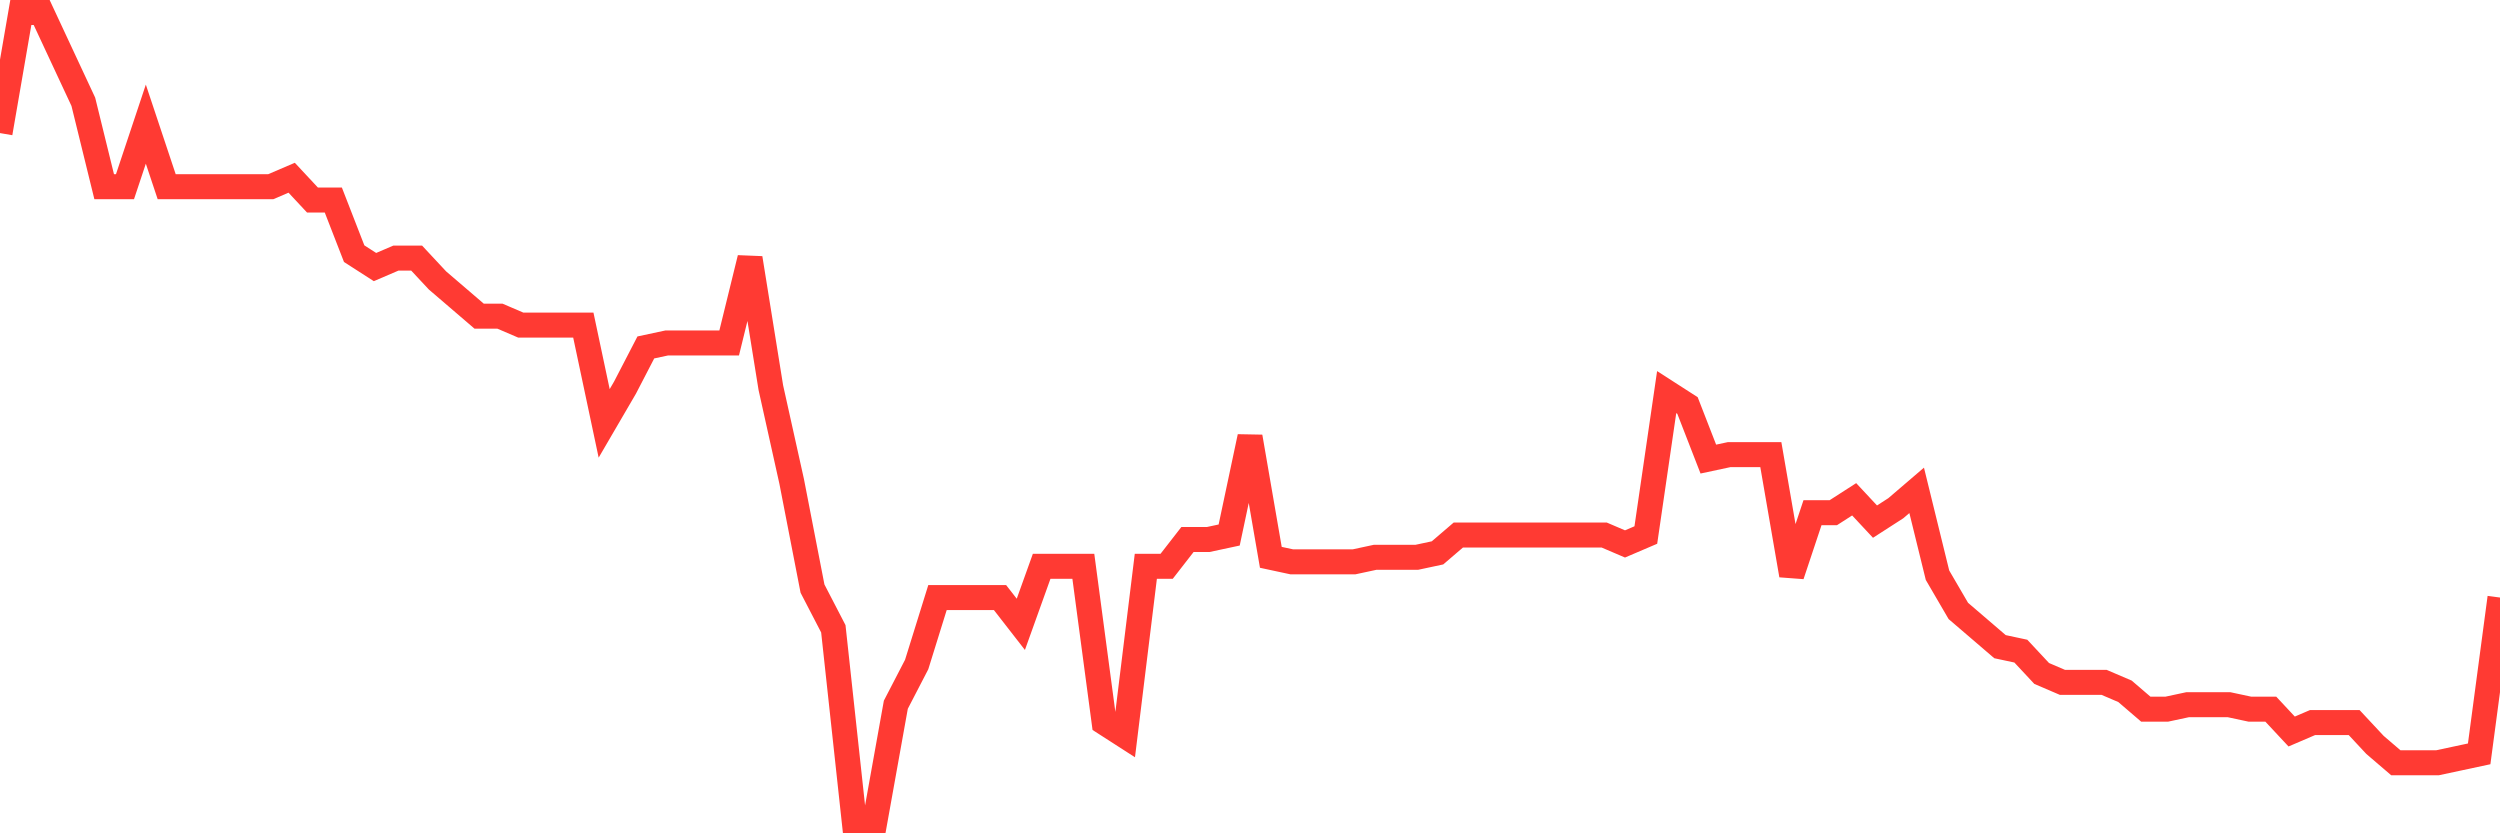 <svg
  xmlns="http://www.w3.org/2000/svg"
  xmlns:xlink="http://www.w3.org/1999/xlink"
  width="120"
  height="40"
  viewBox="0 0 120 40"
  preserveAspectRatio="none"
>
  <polyline
    points="0,6.388 1,0.6 2,0.6 3,2.744 4,4.887 5,8.96 6,8.96 7,5.959 8,8.96 9,8.96 10,8.96 11,8.96 12,8.96 13,8.96 14,8.531 15,9.603 16,9.603 17,12.176 18,12.819 19,12.39 20,12.39 21,13.462 22,14.319 23,15.177 24,15.177 25,15.606 26,15.606 27,15.606 28,15.606 29,20.322 30,18.607 31,16.677 32,16.463 33,16.463 34,16.463 35,16.463 36,12.39 37,18.607 38,23.108 39,28.253 40,30.182 41,39.4 42,39.4 43,33.827 44,31.897 45,28.682 46,28.682 47,28.682 48,28.682 49,29.968 50,27.181 51,27.181 52,27.181 53,34.684 54,35.327 55,27.181 56,27.181 57,25.895 58,25.895 59,25.681 60,20.965 61,26.752 62,26.967 63,26.967 64,26.967 65,26.967 66,26.752 67,26.752 68,26.752 69,26.538 70,25.681 71,25.681 72,25.681 73,25.681 74,25.681 75,25.681 76,25.681 77,25.681 78,26.109 79,25.681 80,18.821 81,19.464 82,22.036 83,21.822 84,21.822 85,21.822 86,27.61 87,24.609 88,24.609 89,23.966 90,25.038 91,24.394 92,23.537 93,27.61 94,29.325 95,30.182 96,31.04 97,31.254 98,32.326 99,32.755 100,32.755 101,32.755 102,33.183 103,34.041 104,34.041 105,33.827 106,33.827 107,33.827 108,34.041 109,34.041 110,35.113 111,34.684 112,34.684 113,34.684 114,35.756 115,36.613 116,36.613 117,36.613 118,36.399 119,36.185 120,28.682"
    fill="none"
    stroke="#ff3a33"
    stroke-width="1.2"
  >
  </polyline>
</svg>